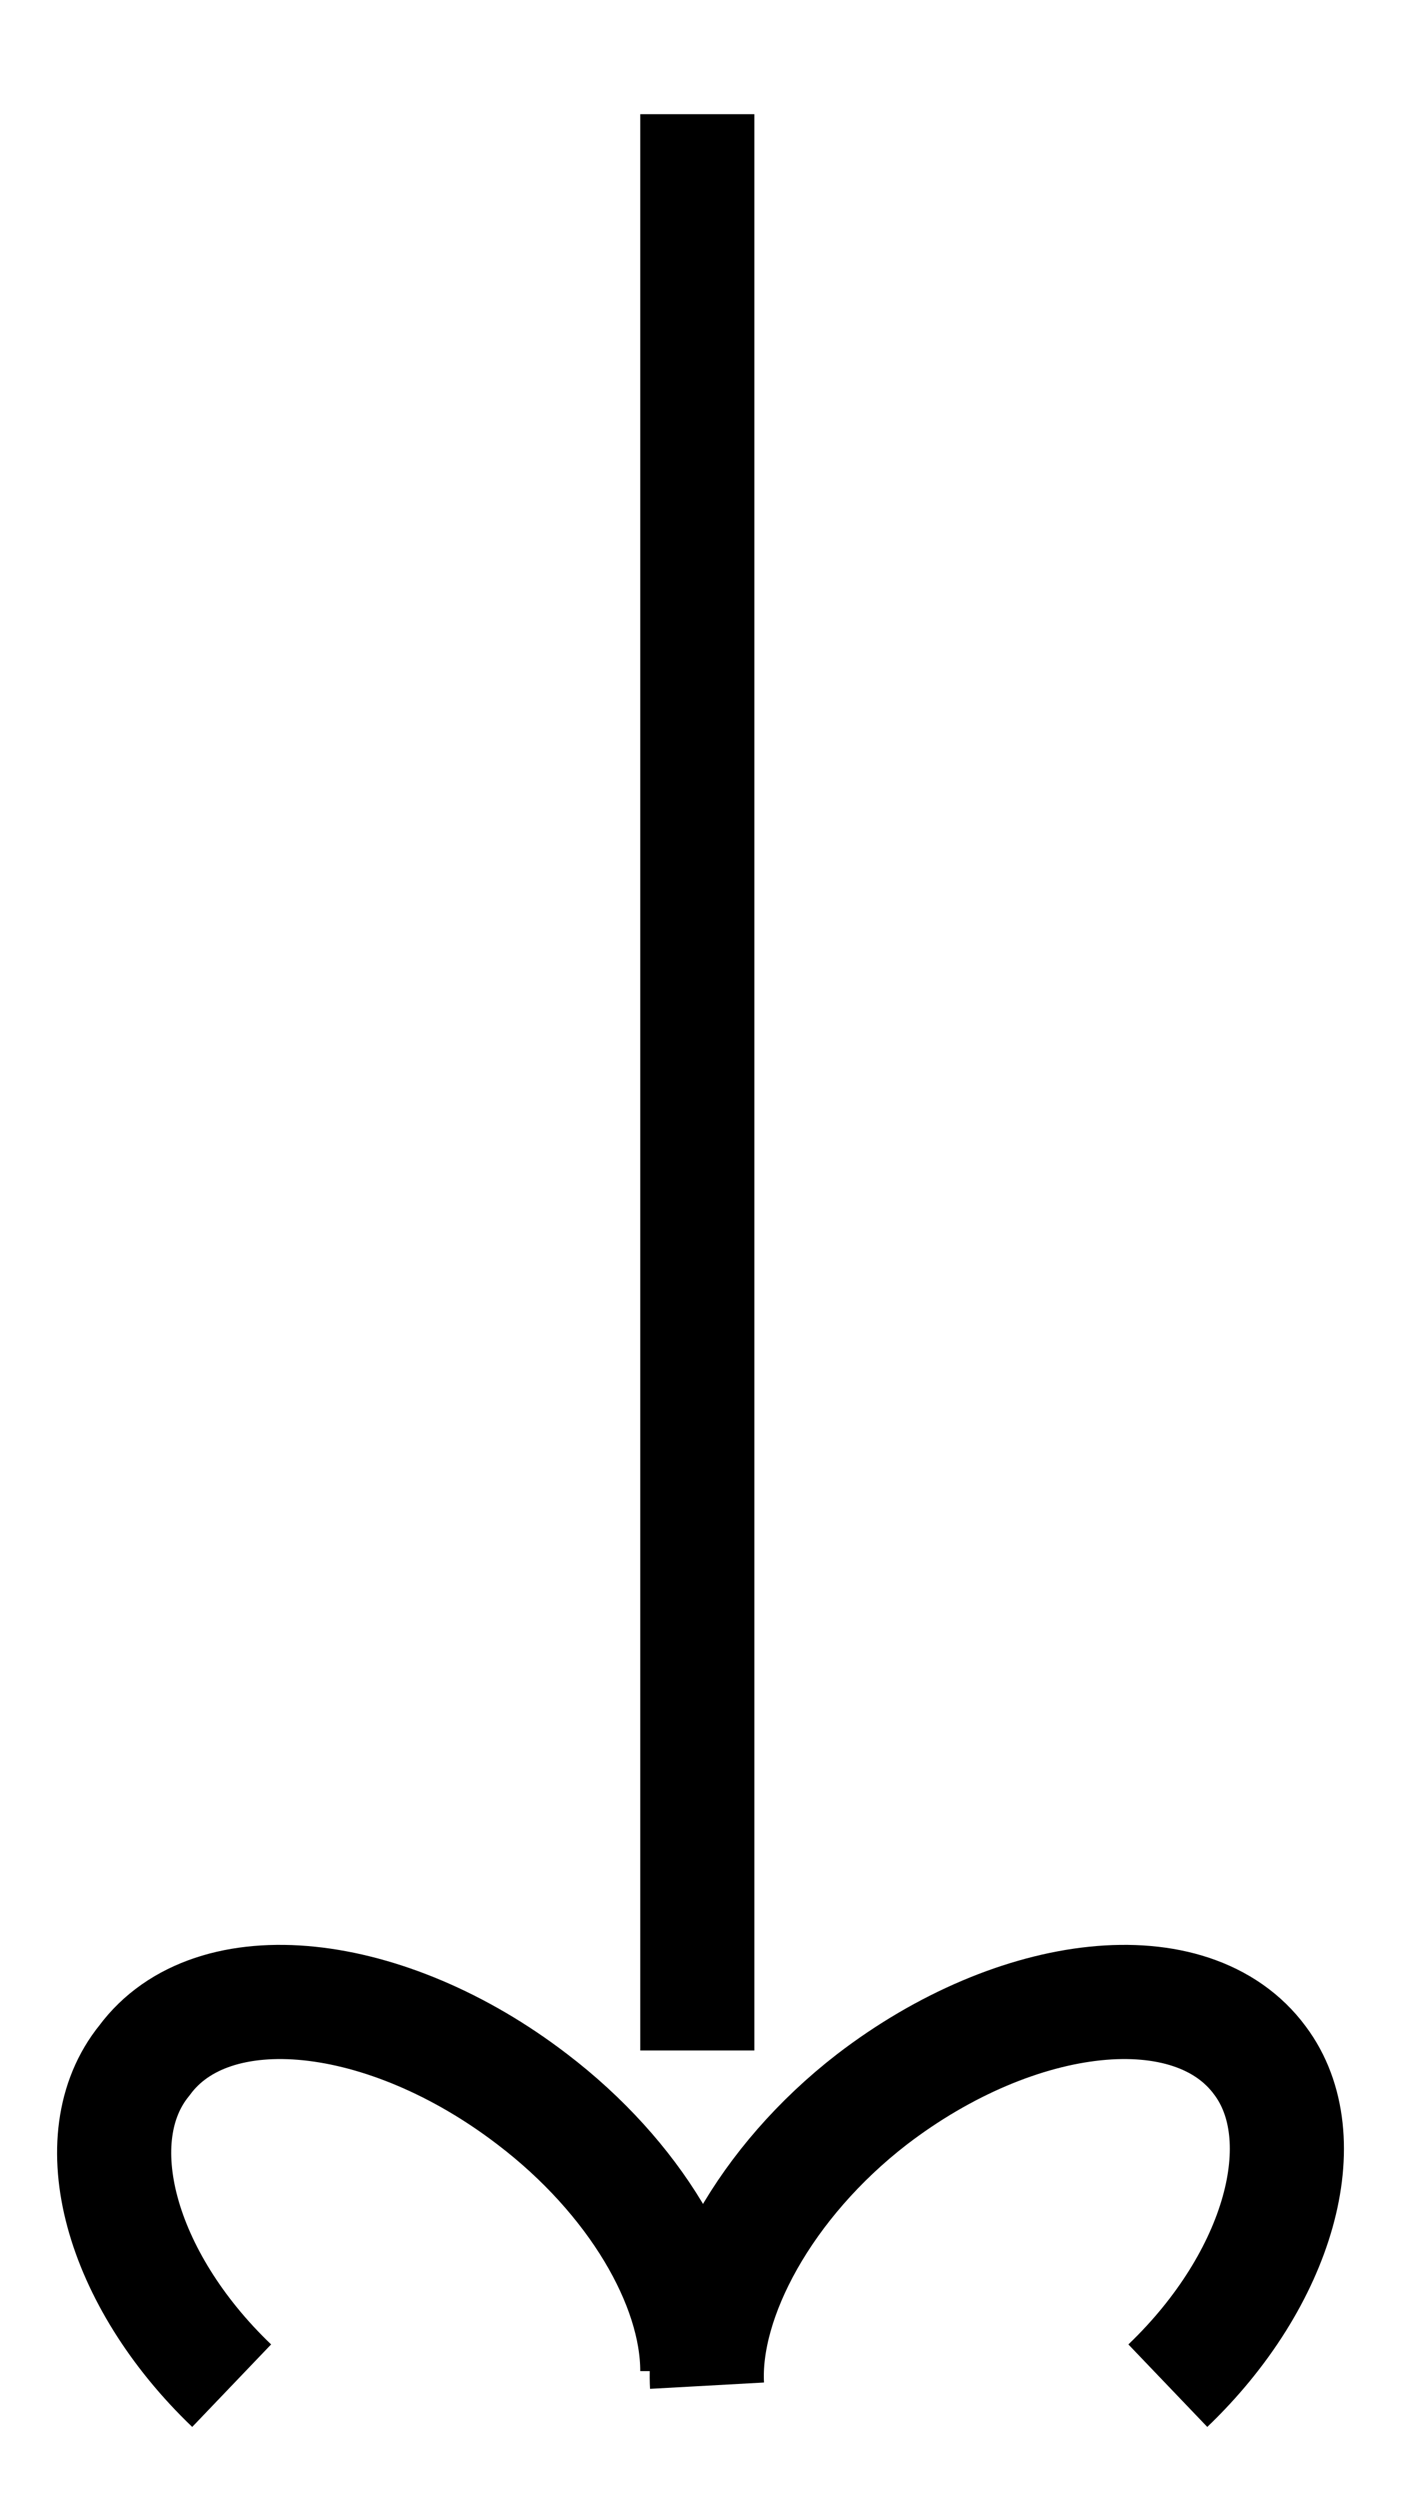 <?xml version="1.0" encoding="UTF-8"?> <svg xmlns="http://www.w3.org/2000/svg" viewBox="1985.524 2481.838 28.883 51.513" width="28.883" height="51.513"><path fill="rgb(0, 0, 0)" stroke="rgb(0, 0, 0)" fill-opacity="1" stroke-width="1.176" stroke-opacity="1" alignment-baseline="baseline" baseline-shift="baseline" color="rgb(51, 51, 51)" font-size-adjust="none" stroke-miterlimit="10" id="tSvgd7b3a55c5" class="st3" display="none" title="Path 19" d="M 2024 2496.991 C 2021.667 2496.991 2019.333 2496.991 2017 2496.991 C 2017 2489.991 2017 2482.991 2017 2475.991 C 2017 2475.391 2016.6 2474.991 2016 2474.991 C 2002.667 2474.991 1989.333 2474.991 1976 2474.991 C 1975.4 2474.991 1975 2475.391 1975 2475.991 C 1975 2486.657 1975 2497.324 1975 2507.991 C 1975 2508.591 1975.4 2508.991 1976 2508.991 C 1978.333 2508.991 1980.667 2508.991 1983 2508.991 C 1983 2511.324 1983 2513.657 1983 2515.991 C 1983 2516.391 1983.2 2516.691 1983.5 2516.891 C 1983.7 2516.991 1983.8 2516.991 1984 2516.991 C 1984.2 2516.991 1984.4 2516.891 1984.6 2516.791 C 1988.5 2514.191 1992.4 2511.591 1996.3 2508.991 C 1996.533 2508.991 1996.767 2508.991 1997 2508.991 C 1997 2511.324 1997 2513.657 1997 2515.991 C 1997 2516.591 1997.4 2516.991 1998 2516.991 C 1999.9 2516.991 2001.8 2516.991 2003.7 2516.991 C 2007.6 2519.591 2011.5 2522.191 2015.4 2524.791 C 2015.6 2524.891 2015.8 2524.991 2016 2524.991 C 2016.2 2524.991 2016.3 2524.991 2016.5 2524.891 C 2016.8 2524.691 2017 2524.391 2017 2523.991 C 2017 2521.657 2017 2519.324 2017 2516.991 C 2019.333 2516.991 2021.667 2516.991 2024 2516.991 C 2024.6 2516.991 2025 2516.591 2025 2515.991 C 2025 2509.991 2025 2503.991 2025 2497.991 C 2025 2497.391 2024.6 2496.991 2024 2496.991C 2024 2496.991 2024 2496.991 2024 2496.991Z M 1996 2506.991 C 1995.8 2506.991 1995.6 2507.091 1995.4 2507.191 C 1991.933 2509.524 1988.467 2511.857 1985 2514.191 C 1985 2512.124 1985 2510.057 1985 2507.991 C 1985 2507.391 1984.6 2506.991 1984 2506.991 C 1981.667 2506.991 1979.333 2506.991 1977 2506.991 C 1977 2496.991 1977 2486.991 1977 2476.991 C 1989.667 2476.991 2002.333 2476.991 2015 2476.991 C 2015 2486.991 2015 2496.991 2015 2506.991 C 2008.667 2506.991 2002.333 2506.991 1996 2506.991C 1996 2506.991 1996 2506.991 1996 2506.991Z M 2023 2514.991 C 2020.667 2514.991 2018.333 2514.991 2016 2514.991 C 2015.4 2514.991 2015 2515.391 2015 2515.991 C 2015 2518.024 2015 2520.057 2015 2522.091 C 2011.533 2519.757 2008.067 2517.424 2004.6 2515.091 C 2004.4 2515.091 2004.2 2514.991 2004 2514.991 C 2002.333 2514.991 2000.667 2514.991 1999 2514.991 C 1999 2512.991 1999 2510.991 1999 2508.991 C 2004.667 2508.991 2010.333 2508.991 2016 2508.991 C 2016.6 2508.991 2017 2508.591 2017 2507.991 C 2017 2504.991 2017 2501.991 2017 2498.991 C 2019 2498.991 2021 2498.991 2023 2498.991 C 2023 2504.324 2023 2509.657 2023 2514.991C 2023 2514.991 2023 2514.991 2023 2514.991Z"></path><ellipse alignment-baseline="baseline" baseline-shift="baseline" color="rgb(51, 51, 51)" font-size-adjust="none" stroke-linecap="round" stroke-linejoin="round" stroke-miterlimit="10" stroke-width="2.353" stroke="rgb(0, 0, 0)" class="st4" cx="1991.4" cy="2531.798" rx="14.9" ry="6" display="none" id="tSvg366c61d599" title="Ellipse 5" fill="none" fill-opacity="1" stroke-opacity="1" style="transform: rotate(0deg);"></ellipse><path fill="none" stroke="rgb(0, 0, 0)" fill-opacity="1" stroke-width="2.353" stroke-opacity="1" alignment-baseline="baseline" baseline-shift="baseline" color="rgb(51, 51, 51)" font-size-adjust="none" stroke-linecap="round" stroke-linejoin="round" stroke-miterlimit="10" class="st4" display="none" id="tSvgcf6dd3d84e" title="Path 20" d="M 1999.2 2499.291 C 1996.9 2499.891 1994.3 2500.191 1991.5 2500.191 C 1983.3 2500.191 1976.6 2497.491 1976.6 2494.191"></path><line alignment-baseline="baseline" baseline-shift="baseline" color="rgb(51, 51, 51)" font-size-adjust="none" stroke-linecap="round" stroke-linejoin="round" stroke-miterlimit="10" stroke-width="2.353" stroke="rgb(0, 0, 0)" class="st4" x1="2006.3" y1="2484.991" x2="2006.3" y2="2491.291" display="none" id="tSvg17a9478f697" title="Line 13" fill="none" fill-opacity="1" stroke-opacity="1"></line><line alignment-baseline="baseline" baseline-shift="baseline" color="rgb(51, 51, 51)" font-size-adjust="none" stroke-linecap="round" stroke-linejoin="round" stroke-miterlimit="10" stroke-width="2.353" stroke="rgb(0, 0, 0)" class="st4" x1="1976.5" y1="2484.991" x2="1976.5" y2="2493.891" display="none" id="tSvge814786365" title="Line 14" fill="none" fill-opacity="1" stroke-opacity="1"></line><path fill="none" stroke="rgb(0, 0, 0)" fill-opacity="1" stroke-width="2.353" stroke-opacity="1" alignment-baseline="baseline" baseline-shift="baseline" color="rgb(51, 51, 51)" font-size-adjust="none" stroke-linecap="round" stroke-linejoin="round" stroke-miterlimit="10" class="st4" display="none" id="tSvgf1266dd1f1" title="Path 21" d="M 2001.2 2508.191 C 1998.6 2509.191 1995.3 2509.791 1991.5 2509.791 C 1983.3 2509.791 1976.6 2507.091 1976.6 2503.791"></path><line alignment-baseline="baseline" baseline-shift="baseline" color="rgb(51, 51, 51)" font-size-adjust="none" stroke-linecap="round" stroke-linejoin="round" stroke-miterlimit="10" stroke-width="2.353" stroke="rgb(0, 0, 0)" class="st4" x1="1976.5" y1="2494.491" x2="1976.5" y2="2503.391" display="none" id="tSvgf52eee860c" title="Line 15" fill="none" fill-opacity="1" stroke-opacity="1"></line><path fill="none" stroke="rgb(0, 0, 0)" fill-opacity="1" stroke-width="2.353" stroke-opacity="1" alignment-baseline="baseline" baseline-shift="baseline" color="rgb(51, 51, 51)" font-size-adjust="none" stroke-linecap="round" stroke-linejoin="round" stroke-miterlimit="10" class="st4" display="none" id="tSvg178bb267fb8" title="Path 22" d="M 2005.1 2515.591 C 2002.8 2517.791 1997.5 2519.291 1991.4 2519.291 C 1983.2 2519.291 1976.5 2516.591 1976.5 2513.291"></path><line alignment-baseline="baseline" baseline-shift="baseline" color="rgb(51, 51, 51)" font-size-adjust="none" stroke-linecap="round" stroke-linejoin="round" stroke-miterlimit="10" stroke-width="2.353" stroke="rgb(0, 0, 0)" class="st4" x1="1976.5" y1="2504.191" x2="1976.5" y2="2512.991" display="none" id="tSvgec44da4b01" title="Line 16" fill="none" fill-opacity="1" stroke-opacity="1"></line><path fill="none" stroke="rgb(0, 0, 0)" fill-opacity="1" stroke-width="2.353" stroke-opacity="1" alignment-baseline="baseline" baseline-shift="baseline" color="rgb(51, 51, 51)" font-size-adjust="none" stroke-linecap="round" stroke-linejoin="round" stroke-miterlimit="10" class="st4" display="none" id="tSvg106d73a3ac5" title="Path 23" d="M 2009.6 2489.891 C 2006.9 2491.091 2004.2 2492.291 2001.5 2493.491 C 2001.4 2493.524 2001.3 2493.557 2001.2 2493.591 C 1998.2 2494.991 1998.4 2502.191 2001.8 2509.691 C 2005.2 2517.191 2010.3 2522.191 2013.4 2520.891 C 2013.5 2520.857 2013.6 2520.824 2013.7 2520.791 C 2016.4 2519.591 2019.1 2518.391 2021.8 2517.191"></path><path fill="none" stroke="rgb(0, 0, 0)" fill-opacity="1" stroke-width="2.353" stroke-opacity="1" alignment-baseline="baseline" baseline-shift="baseline" color="rgb(51, 51, 51)" display="none" font-size-adjust="none" stroke-linecap="round" stroke-linejoin="round" stroke-miterlimit="10" class="st5" id="tSvg18a2e3aa29" title="Path 24" d="M 1989.7 2481.391 C 1991.2 2481.991 1992.1 2482.891 1992.1 2483.891 C 1992.1 2484.891 1991.2 2485.791 1989.8 2486.391 C 1985.333 2486.391 1980.867 2486.391 1976.4 2486.391 C 1976.4 2490.891 1976.4 2495.391 1976.4 2499.891 C 1976.4 2499.891 1976.4 2499.891 1976.4 2499.891 C 1977 2501.291 1977.9 2502.191 1978.9 2502.191 C 1979.9 2502.191 1980.8 2501.291 1981.4 2499.791 C 1981.4 2499.791 1981.4 2499.791 1981.4 2499.791 C 1981.9 2498.991 1982.5 2498.591 1983.2 2498.591 C 1984.9 2498.591 1986.3 2501.491 1986.3 2504.991 C 1986.3 2508.491 1984.9 2511.391 1983.2 2511.391 C 1982.5 2511.391 1981.9 2510.891 1981.4 2510.091 C 1981.4 2510.091 1981.4 2510.091 1981.4 2510.091 C 1980.8 2508.691 1979.9 2507.791 1978.9 2507.791 C 1977.9 2507.791 1977 2508.691 1976.4 2510.191 C 1976.4 2510.191 1976.4 2510.191 1976.4 2510.191 C 1976.4 2514.624 1976.4 2519.057 1976.4 2523.491 C 1980.9 2523.491 1985.4 2523.491 1989.9 2523.491 C 1991.3 2522.891 1992.2 2521.991 1992.2 2520.991 C 1992.2 2519.991 1991.2 2519.091 1989.8 2518.491 C 1989.8 2518.491 1989.8 2518.491 1989.8 2518.491 C 1989.1 2517.991 1988.6 2517.391 1988.6 2516.691 C 1988.6 2514.991 1991.5 2513.591 1995 2513.591 C 1998.5 2513.591 2001.4 2514.991 2001.4 2516.691 C 2001.4 2517.391 2000.9 2517.991 2000.1 2518.491 C 2000.1 2518.491 2000.1 2518.491 2000.1 2518.491 C 1998.7 2519.091 1997.8 2519.991 1997.8 2520.991 C 1997.8 2521.991 1998.7 2522.891 2000.2 2523.491 C 2004.633 2523.491 2009.067 2523.491 2013.5 2523.491 C 2013.5 2519.024 2013.5 2514.557 2013.5 2510.091 C 2014.1 2508.591 2015 2507.691 2016 2507.691 C 2017 2507.691 2018.1 2508.691 2018.8 2510.091 C 2018.8 2510.091 2018.8 2510.091 2018.8 2510.091 C 2019.3 2510.891 2019.9 2511.291 2020.6 2511.291 C 2022.3 2511.291 2023.7 2508.391 2023.7 2504.891 C 2023.7 2501.391 2022.3 2498.491 2020.6 2498.491 C 2020 2498.491 2019.4 2498.891 2018.9 2499.591 C 2018.3 2501.091 2017 2501.991 2016 2501.991 C 2015 2501.991 2014.1 2501.091 2013.5 2499.691 C 2013.5 2495.257 2013.5 2490.824 2013.5 2486.391 C 2009.167 2486.391 2004.833 2486.391 2000.5 2486.391 C 2000.4 2486.391 2000.3 2486.391 2000.2 2486.391 C 1998.7 2485.791 1997.8 2484.891 1997.8 2483.891 C 1997.8 2482.891 1998.7 2482.091 2000.1 2481.391 C 2000.1 2481.391 2000.1 2481.391 2000.1 2481.391 C 2000.9 2480.891 2001.4 2480.191 2001.4 2479.491 C 2001.4 2477.791 1998.5 2476.391 1995 2476.391 C 1991.5 2476.391 1988.6 2477.791 1988.6 2479.491 C 1988.5 2480.191 1989 2480.791 1989.7 2481.391C 1989.7 2481.391 1989.7 2481.391 1989.7 2481.391Z"></path><line alignment-baseline="baseline" baseline-shift="baseline" color="rgb(51, 51, 51)" font-size-adjust="none" stroke-miterlimit="10" stroke-width="2.353" stroke="rgb(0, 0, 0)" class="st6" x1="1999.9" y1="2484.191" x2="1999.9" y2="2524.091" id="tSvg13ec6725d47" title="Line 17" fill="none" fill-opacity="1" stroke-opacity="1"></line><path fill="none" stroke="rgb(0, 0, 0)" fill-opacity="1" stroke-width="2.353" stroke-opacity="1" alignment-baseline="baseline" baseline-shift="baseline" color="rgb(51, 51, 51)" font-size-adjust="none" stroke-miterlimit="10" class="st6" id="tSvg16216030ce3" title="Path 26" d="M 1990.3 2530.998 C 1988 2528.798 1987.2 2525.898 1988.5 2524.298 C 1989.9 2522.398 1993.5 2522.798 1996.5 2525.098 C 1998.6 2526.698 1999.9 2528.898 1999.9 2530.698"></path><path fill="none" stroke="rgb(0, 0, 0)" fill-opacity="1" stroke-width="2.353" stroke-opacity="1" alignment-baseline="baseline" baseline-shift="baseline" color="rgb(51, 51, 51)" font-size-adjust="none" stroke-miterlimit="10" class="st6" id="tSvgd6b3247064" title="Path 27" d="M 2009.6 2530.998 C 2011.9 2528.798 2012.7 2525.898 2011.5 2524.298 C 2010.1 2522.398 2006.5 2522.798 2003.5 2525.098 C 2001.3 2526.798 2000 2529.198 2000.1 2530.998"></path><defs> </defs></svg> 